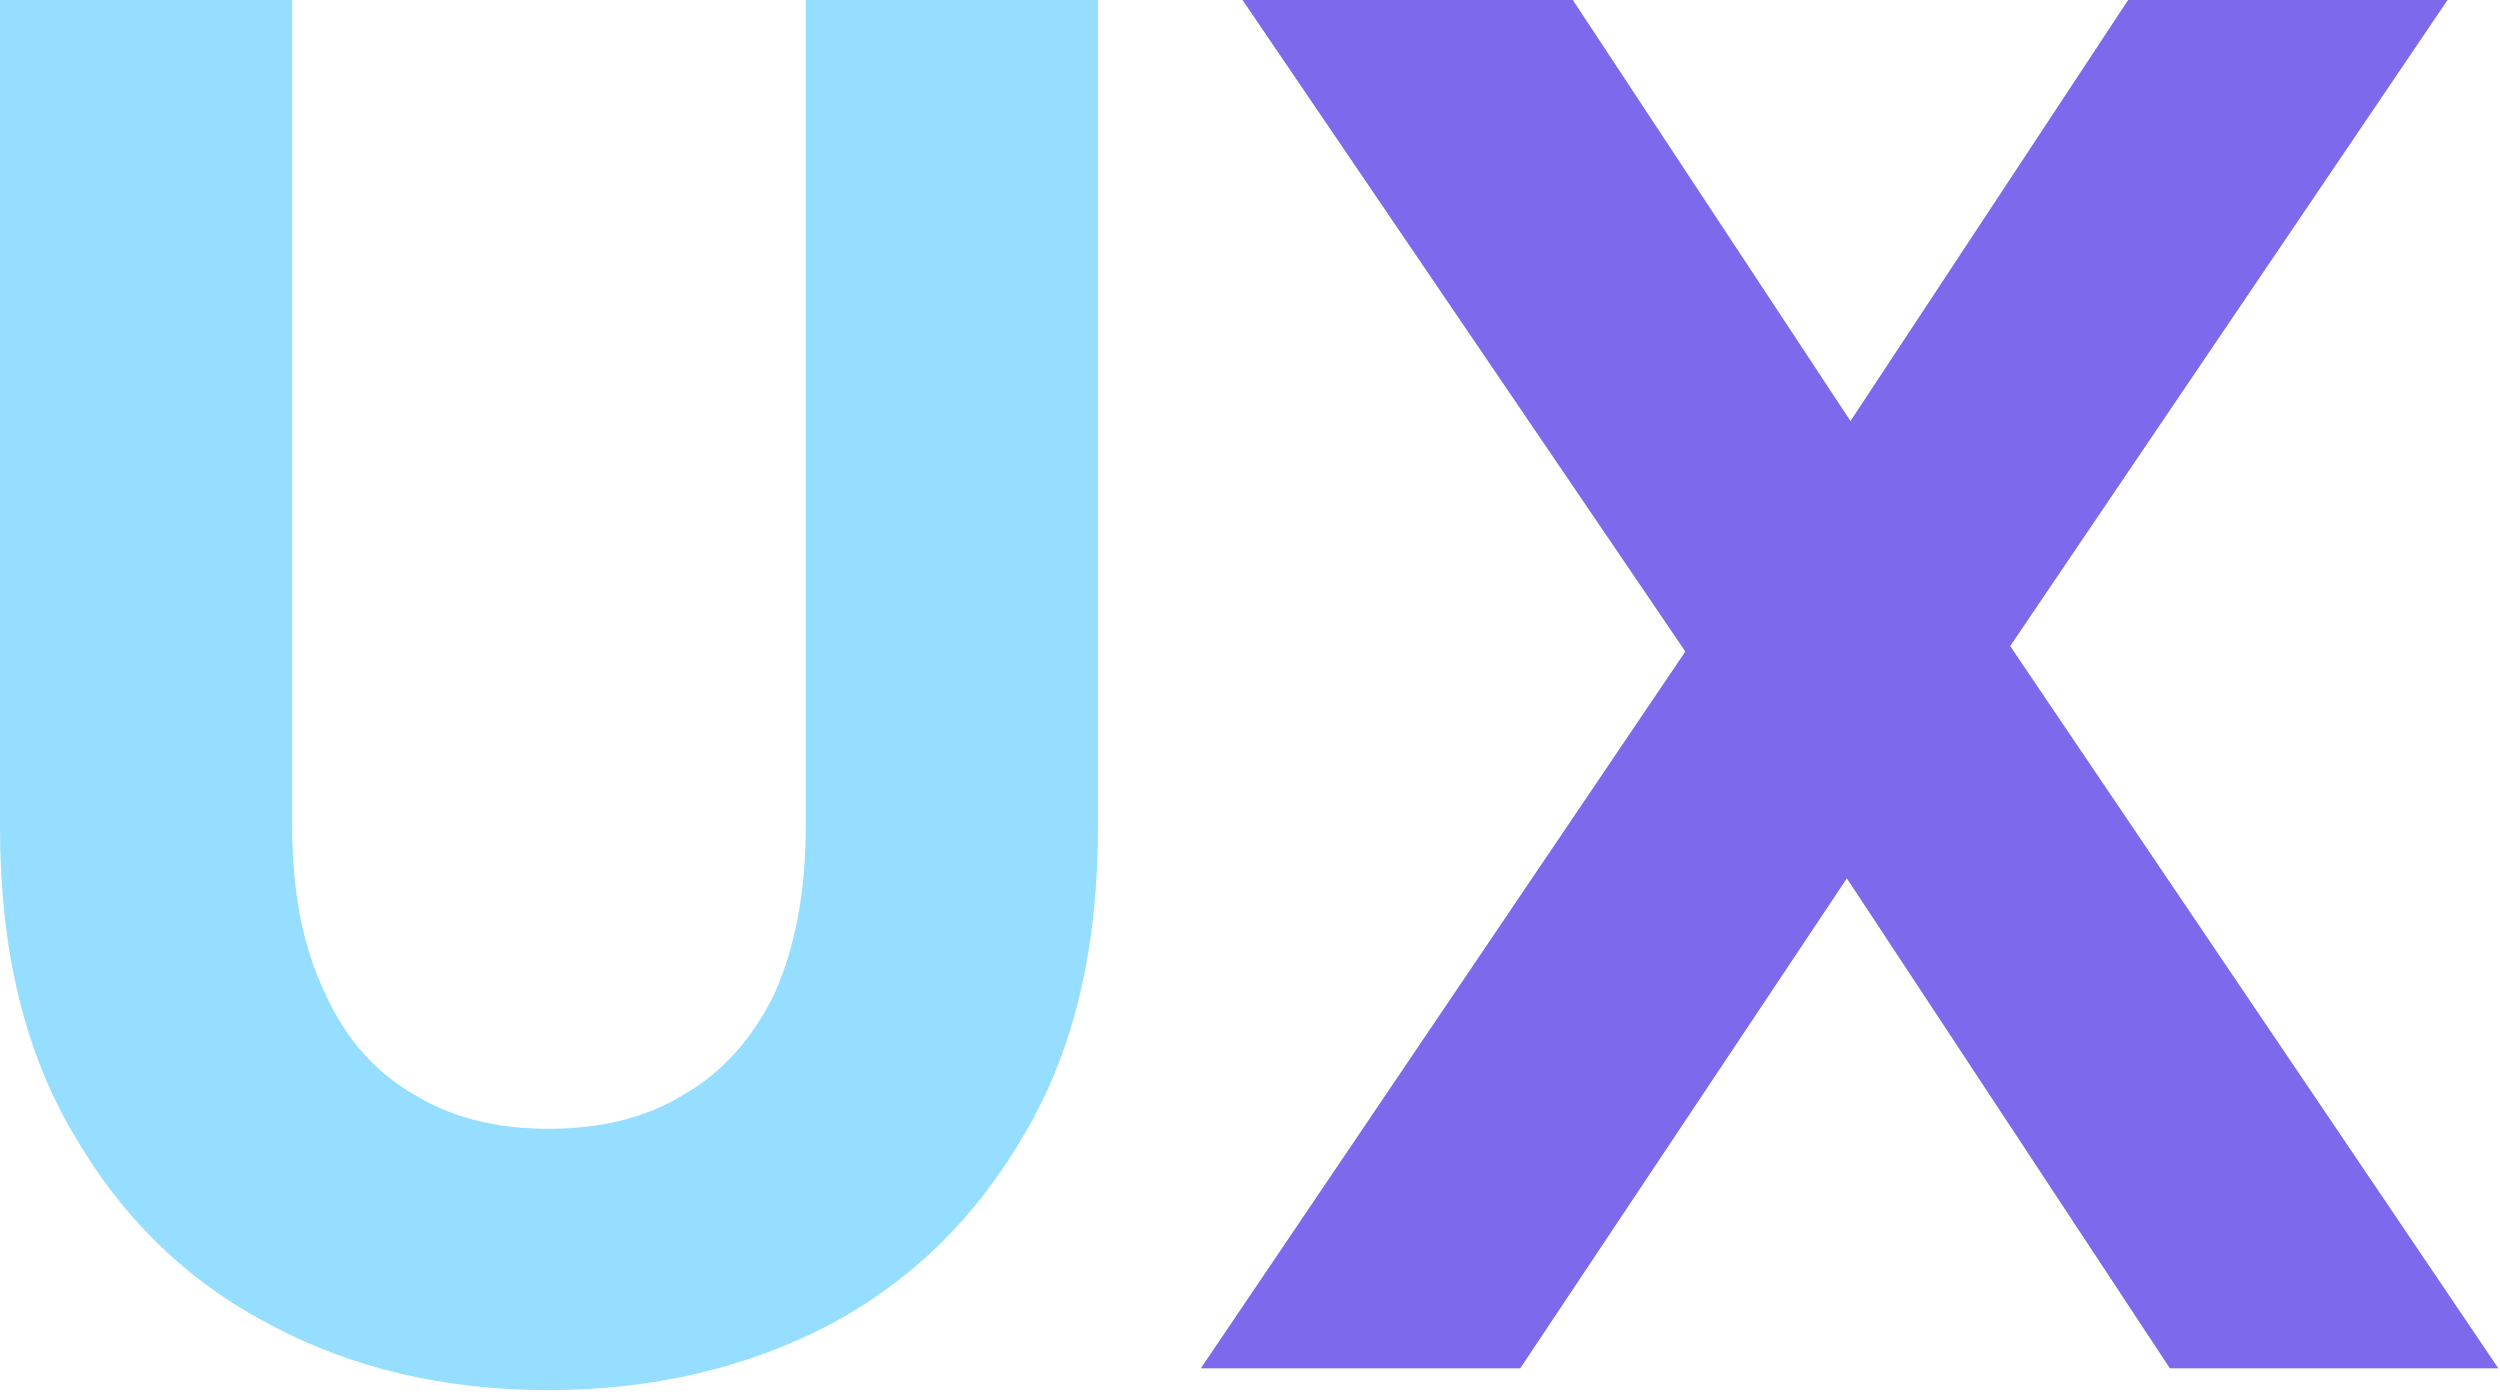 <svg width="509" height="284" viewBox="0 0 509 284" fill="none" xmlns="http://www.w3.org/2000/svg">
<path opacity="0.8" d="M111.587 229.825C101.241 229.825 92.004 227.608 84.245 222.805C76.485 218.371 70.204 211.351 66.139 202.113C61.706 192.876 59.489 181.791 59.489 168.12V0H0V168.489C0 192.876 4.803 213.568 14.78 230.564C24.756 247.93 38.058 260.863 55.055 269.731C71.682 278.599 90.526 283.032 111.587 283.032C132.648 283.032 151.862 278.599 168.859 269.731C185.486 260.863 198.788 247.93 208.764 230.564C218.74 213.568 223.544 192.876 223.544 168.489V0H164.055V168.12C164.055 181.791 161.838 192.876 157.774 202.113C153.34 211.351 147.059 218.371 139.299 222.805C131.54 227.608 122.303 229.825 111.587 229.825Z" fill="#7BD5FF"/>
<g style="mix-blend-mode:multiply" opacity="0.8">
<path d="M343.137 132.648L244.482 278.599H309.513L376.022 178.835L441.792 278.599H508.671L409.277 131.54L498.325 0H433.294L376.761 85.723L320.229 0H252.981L343.137 132.648Z" fill="#5C43E7"/>
</g>
</svg>
